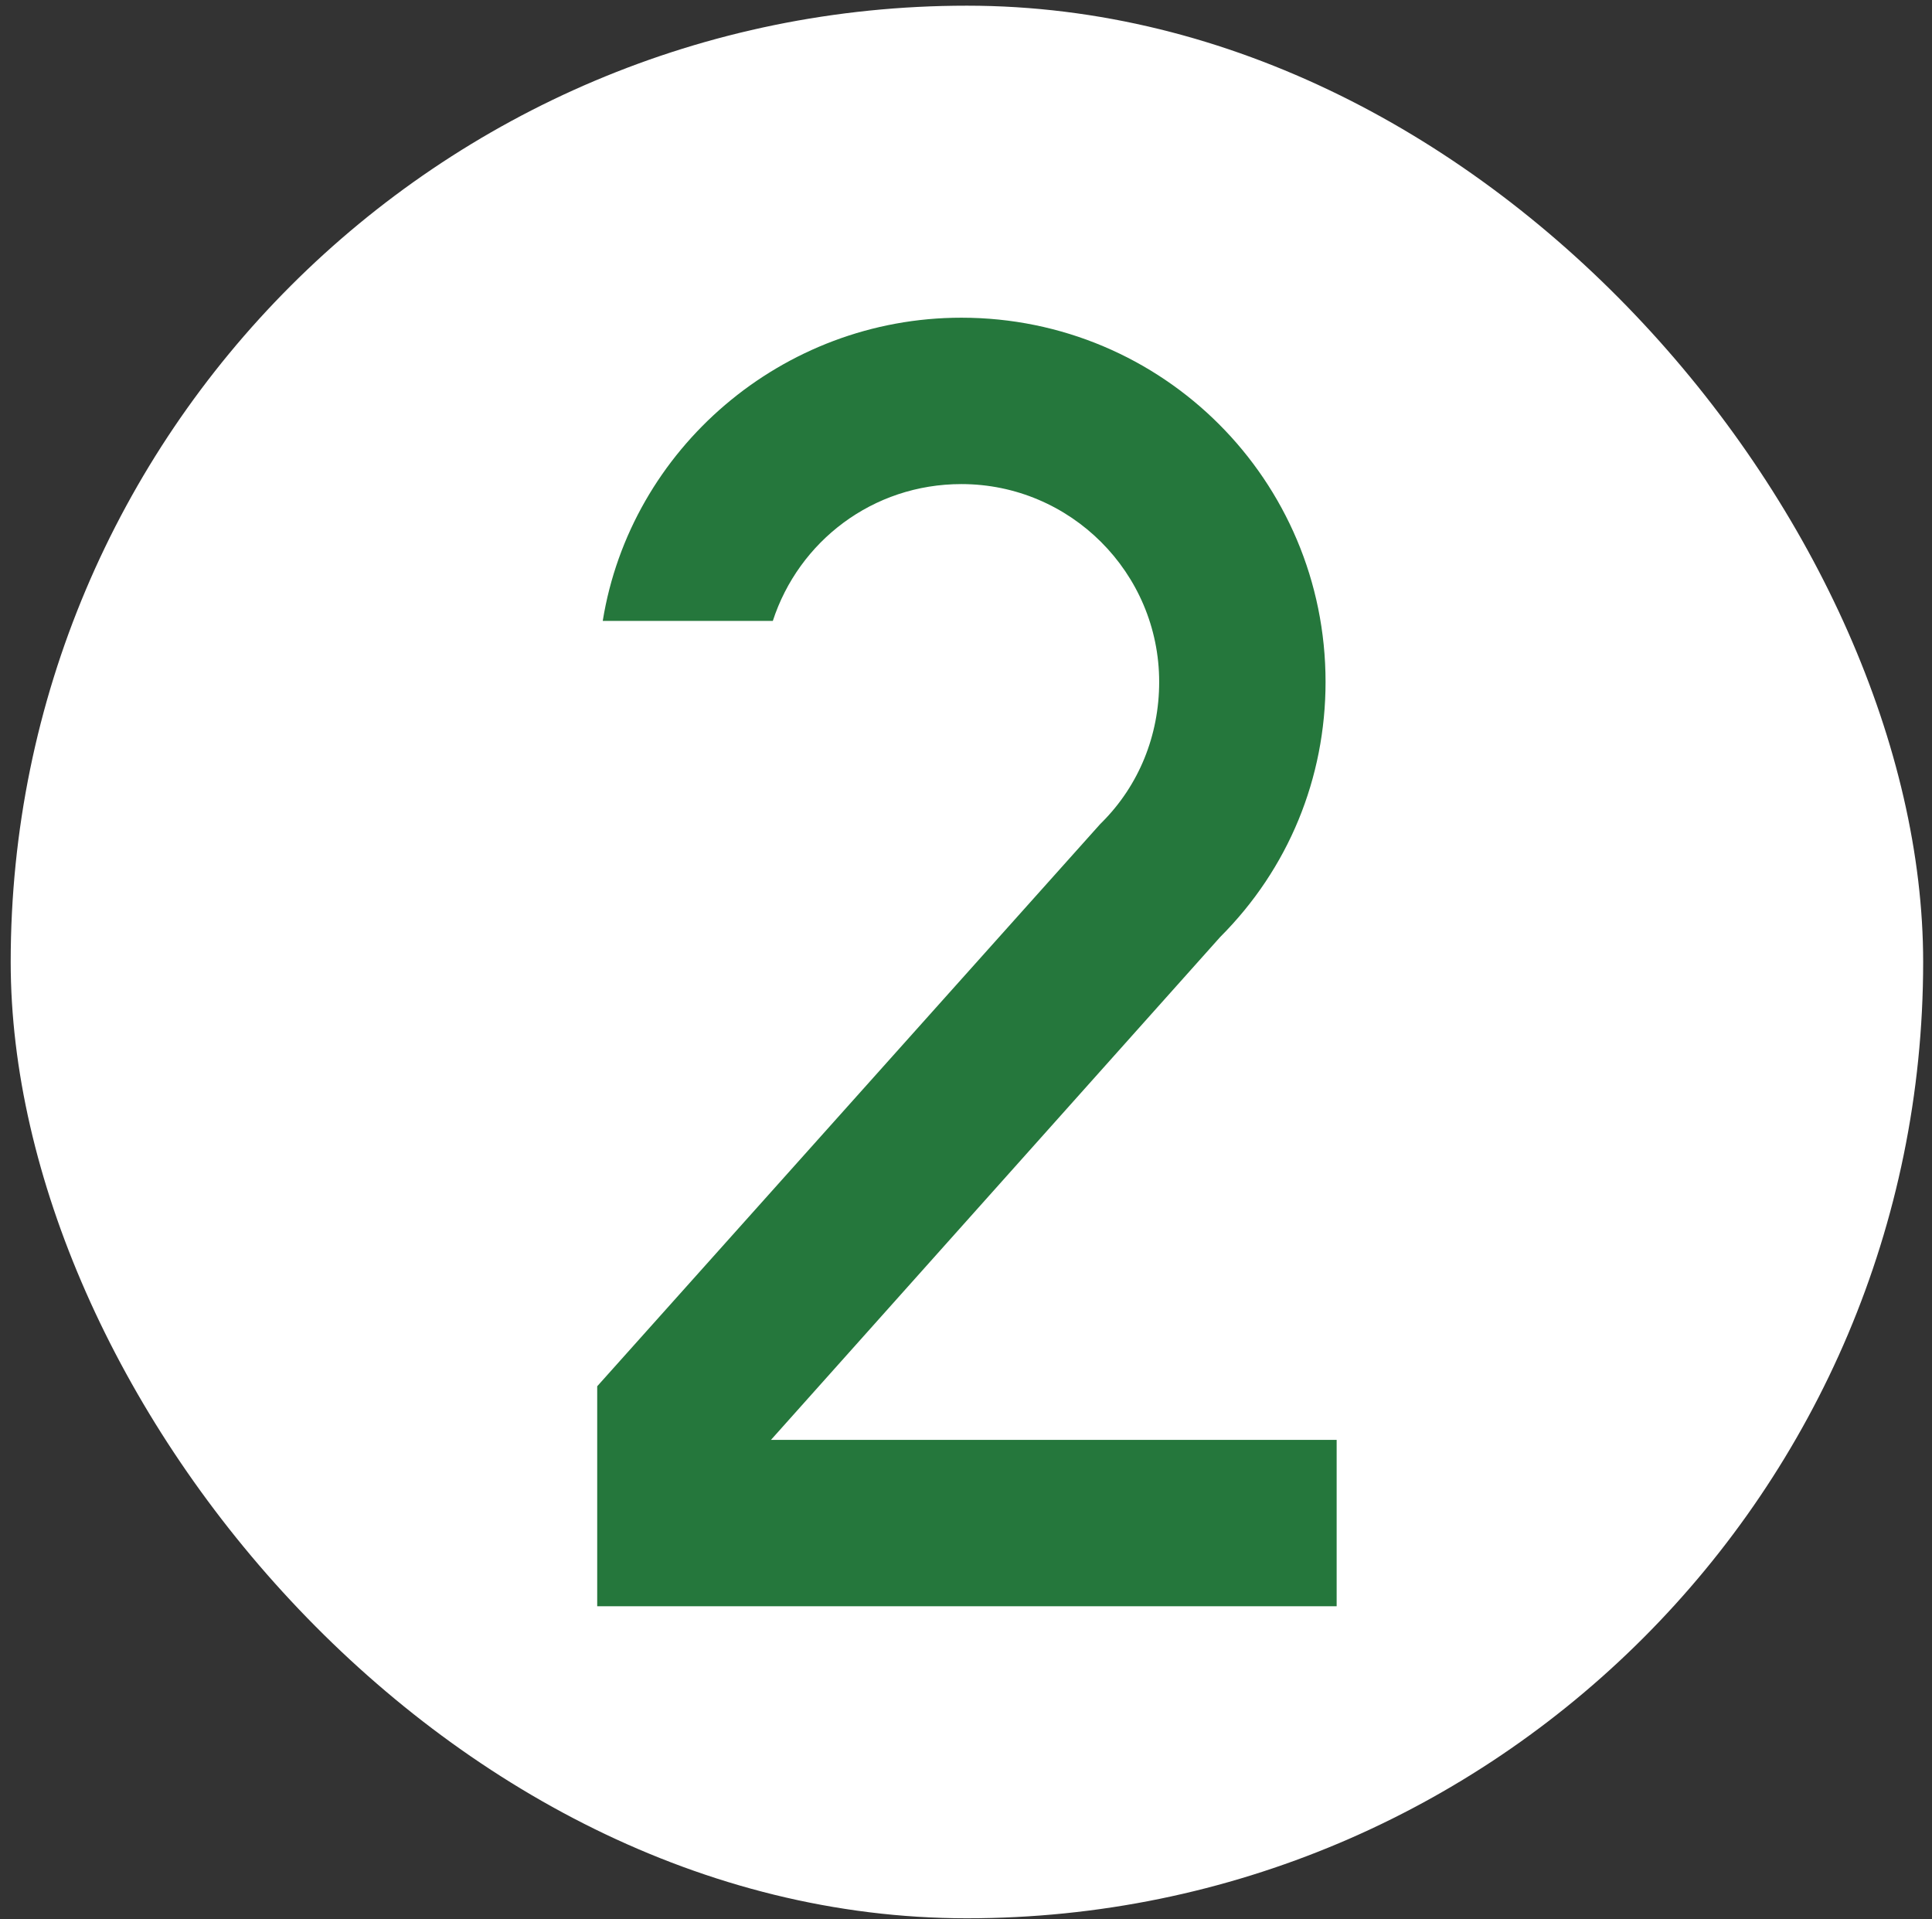 <svg width="151" height="150" viewBox="0 0 151 150" fill="none" xmlns="http://www.w3.org/2000/svg">
<rect x="0" y="0" width="151" height="150" fill="#333333" stroke="none"/>
<rect x="0.836" y="0.444" width="149.473" height="149.473" rx="74.736" fill="white"/>
<path d="M60.257 112.529H104.469V125.533H46.676V108.339L85.975 64.417L86.119 64.272C89.009 61.383 90.598 57.482 90.598 53.292C90.598 44.767 83.663 37.832 75.139 37.832C68.204 37.832 62.424 42.311 60.402 48.524H47.109C49.276 35.087 61.124 24.829 75.139 24.829C90.887 24.829 103.602 37.543 103.602 53.292C103.602 60.805 100.712 67.884 95.366 73.23L60.257 112.529Z" fill="#25773C"/>
</svg>
